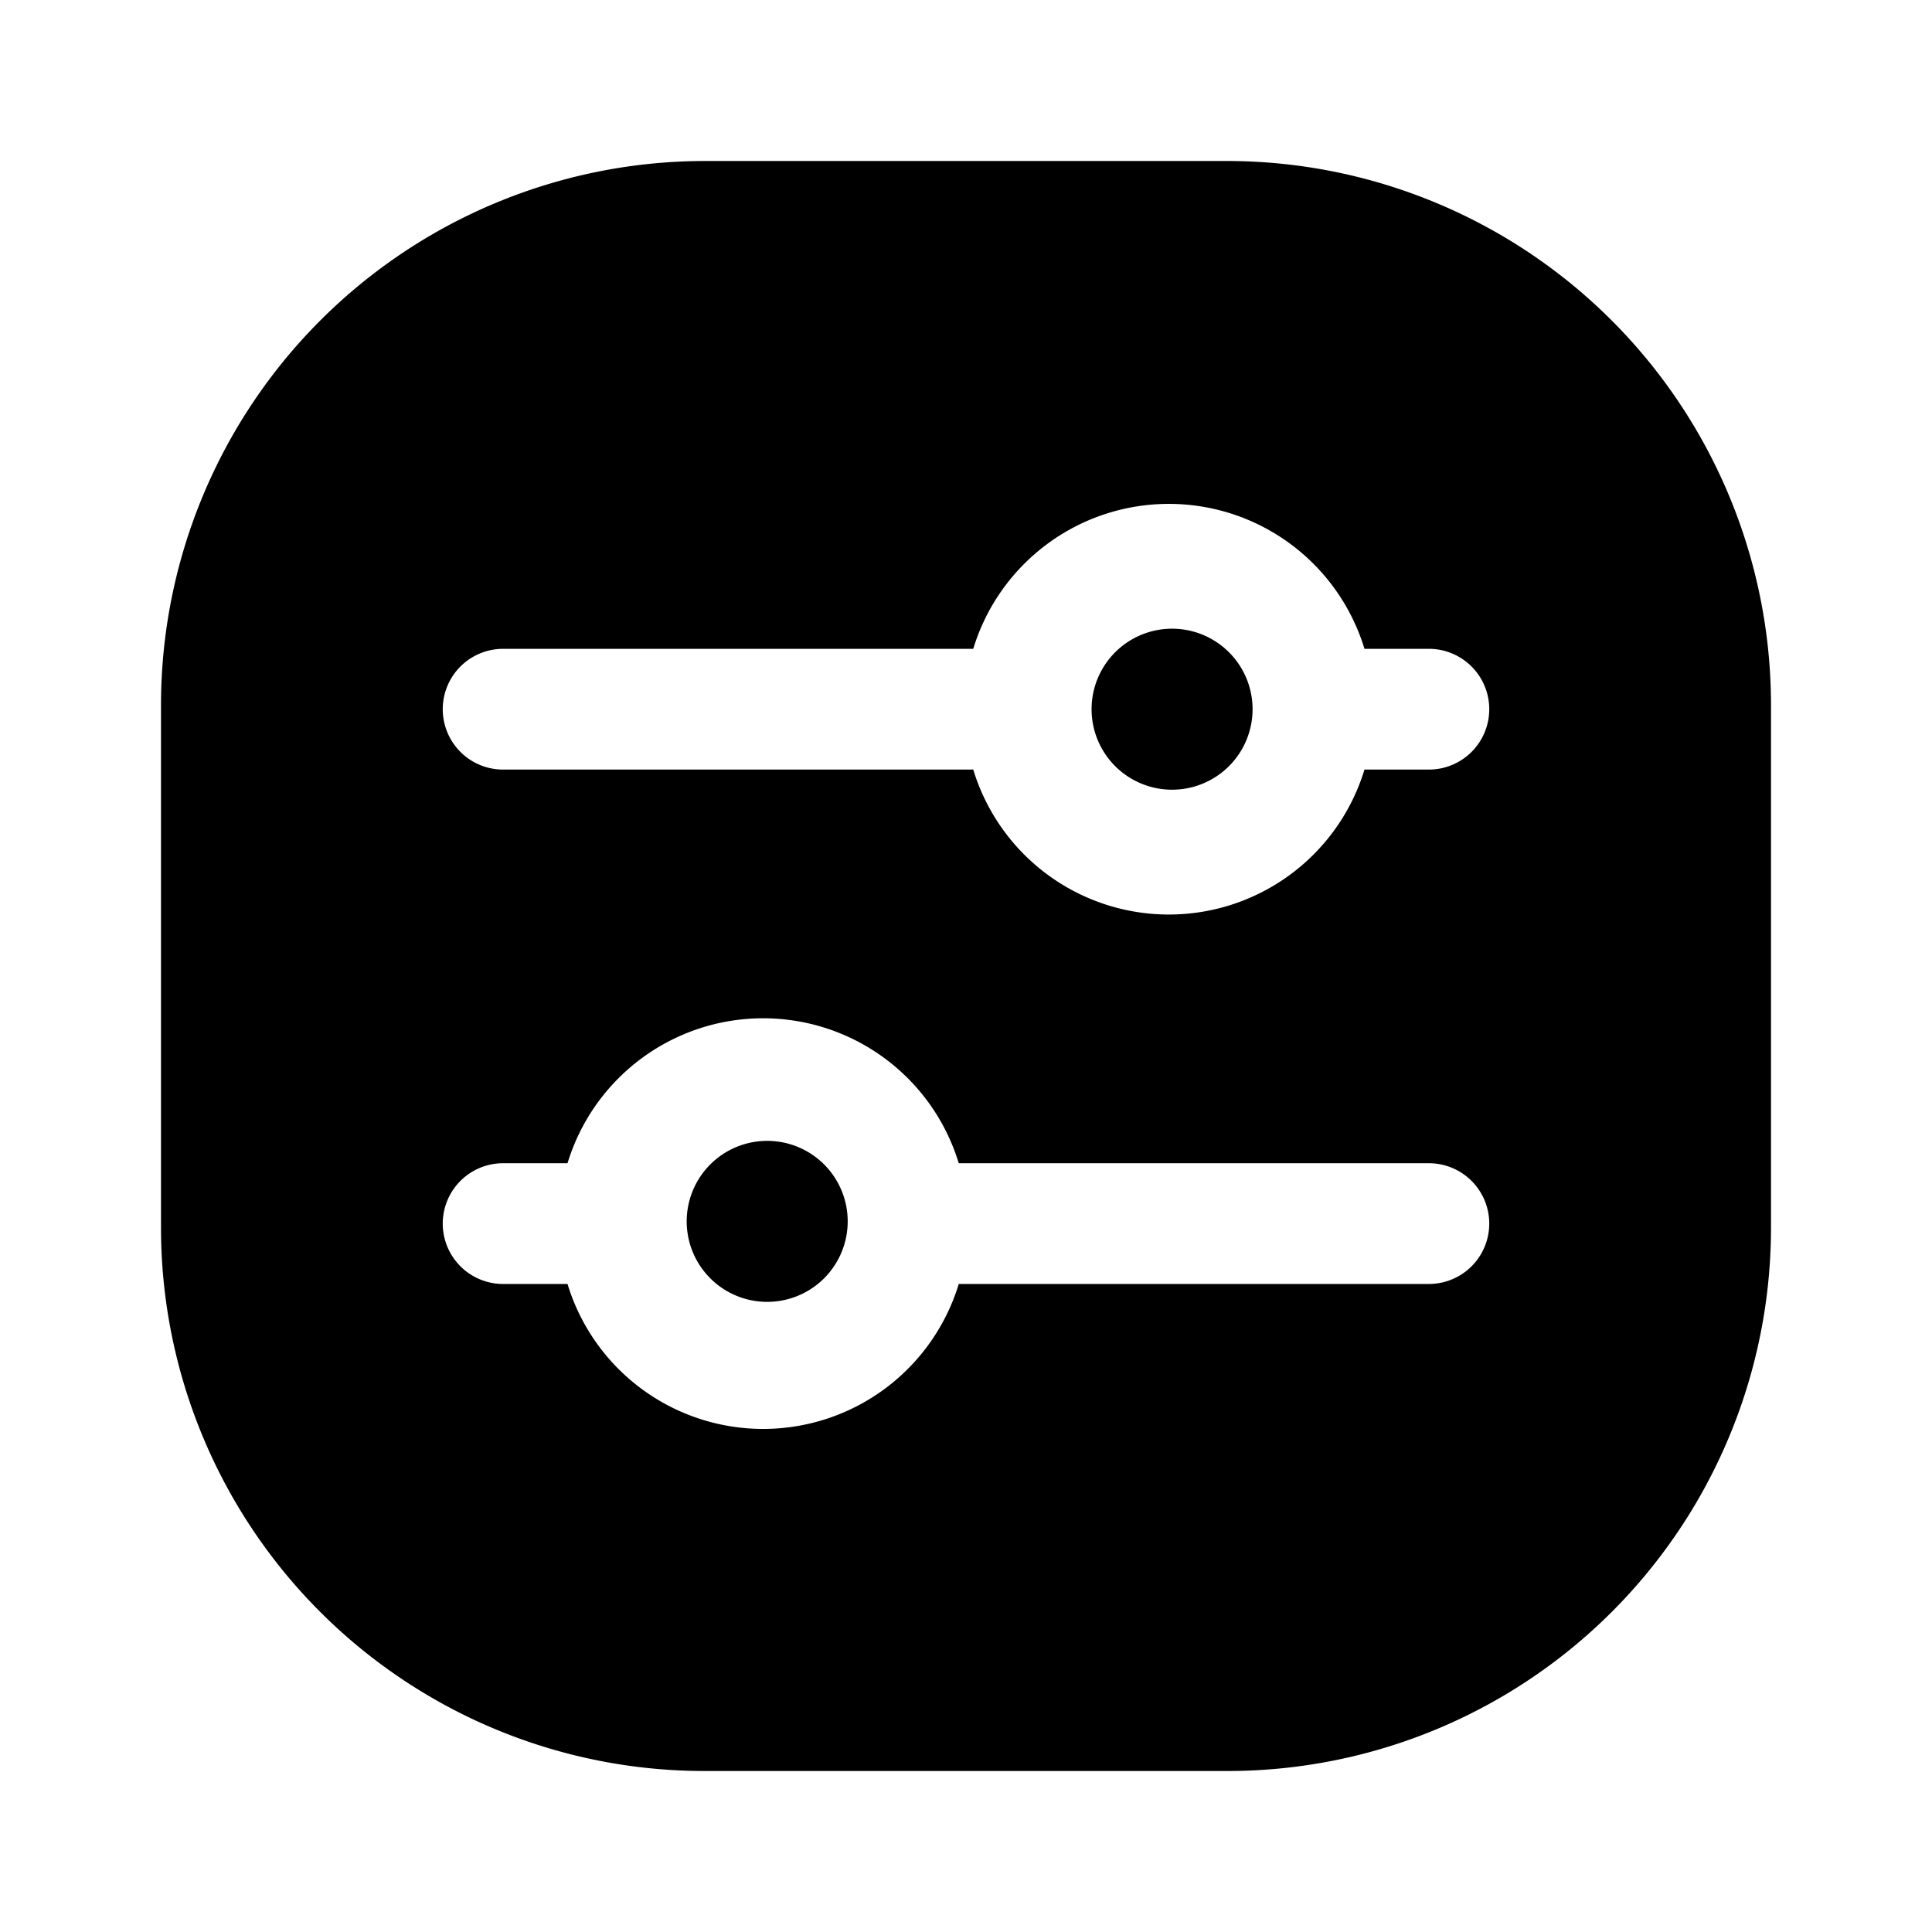 <?xml version="1.0" encoding="utf-8"?>
<!-- Generator: www.svgicons.com -->
<svg xmlns="http://www.w3.org/2000/svg" width="800" height="800" viewBox="0 0 24 24">
<path fill="currentColor" d="M15.25 2h-6.5A6.76 6.76 0 0 0 2 8.75v6.5A6.75 6.75 0 0 0 8.75 22h6.5A6.75 6.75 0 0 0 22 15.25v-6.5A6.76 6.76 0 0 0 15.25 2m2.5 13.95h-5.84a2.54 2.54 0 0 1-4.86 0h-.8a.75.75 0 1 1 0-1.5h.8a2.54 2.54 0 0 1 4.86 0h5.84a.75.75 0 1 1 0 1.5m0-6.39h-.8a2.54 2.54 0 0 1-4.86 0H6.25a.75.75 0 0 1 0-1.5h5.84a2.54 2.54 0 0 1 4.86 0h.8a.75.75 0 0 1 0 1.5"/><path fill="currentColor" d="M10.53 15.2a1 1 0 1 1-1.997-.1a1 1 0 0 1 1.997.1m5.03-6.39a1 1 0 1 1-2 0a1 1 0 0 1 2 0"/>
</svg>